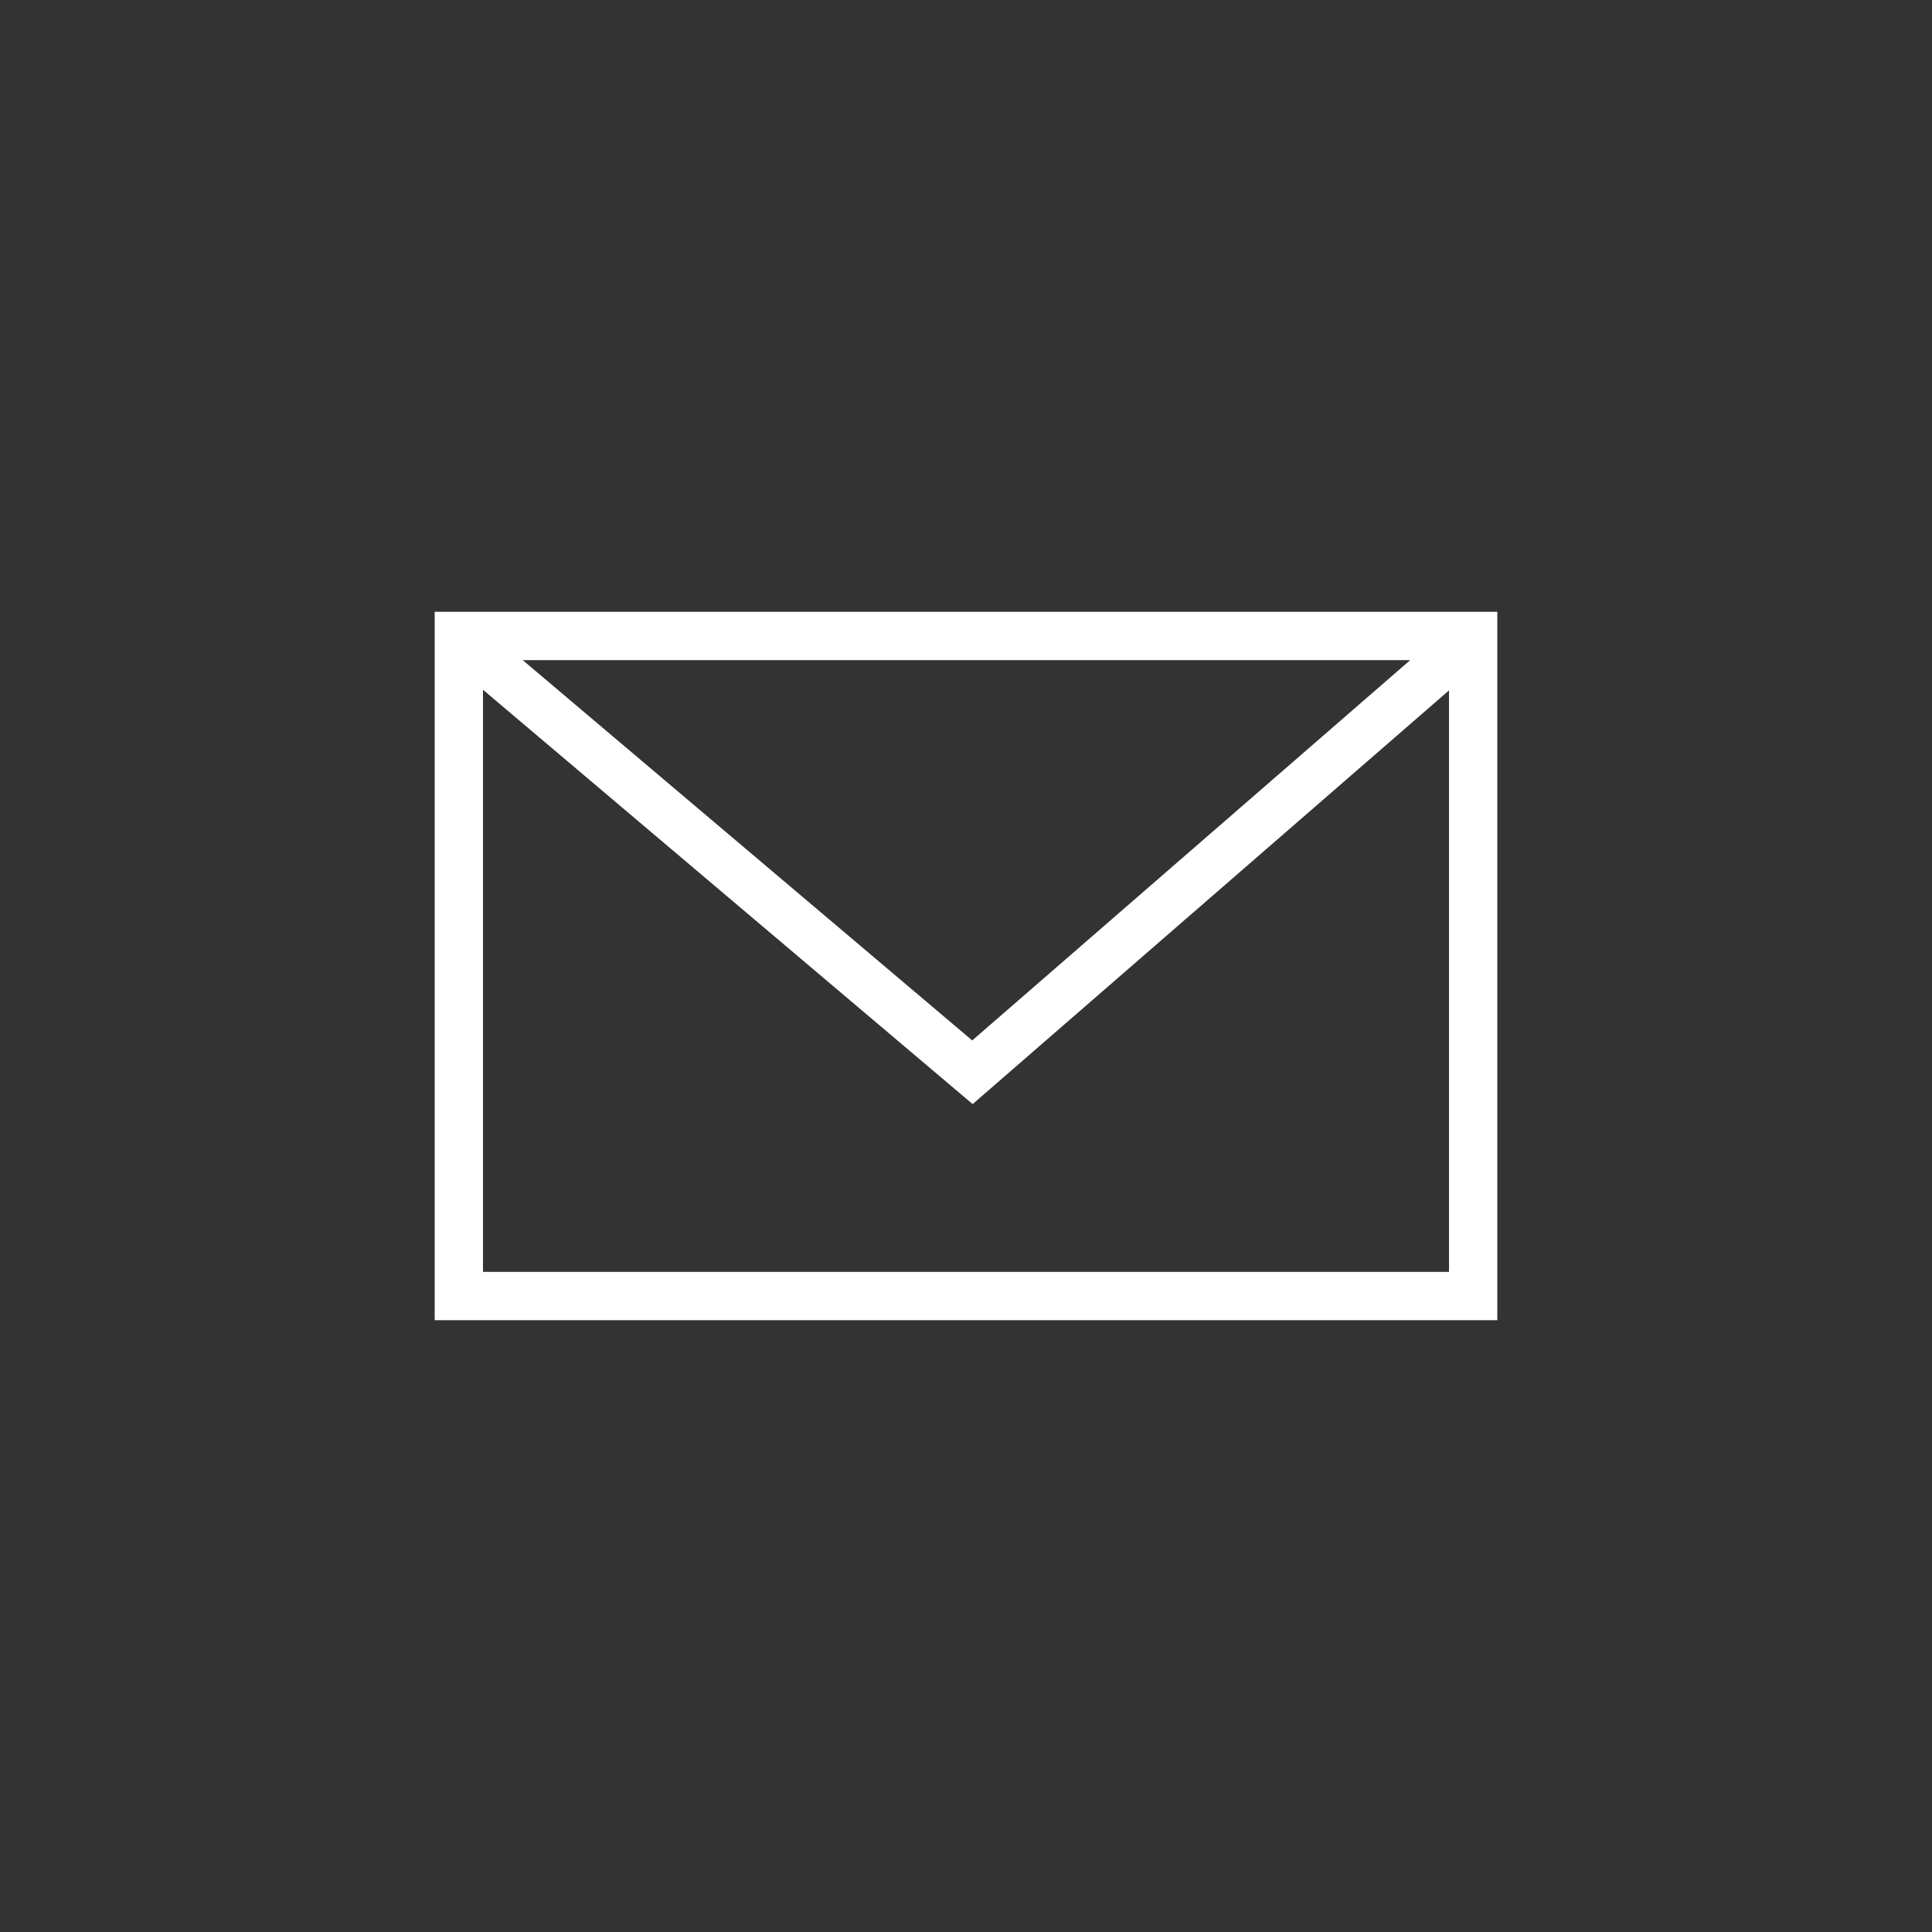 <svg width="40" height="40" viewBox="0 0 40 40" fill="none" xmlns="http://www.w3.org/2000/svg">
<rect x="0" y="0" width="40" height="40" fill="#333333" stroke="none"/>
<path fill-rule="evenodd" clip-rule="evenodd" d="M29.197 13.667H10.822L20.129 21.541L29.197 13.667ZM10 14.281V26.333H30V14.294L20.461 22.578L20.138 22.859L19.81 22.582L10 14.281ZM9 12.667H10H30H31V13.667V26.333V27.333H30H10H9V26.333V13.667V12.667Z" fill="#ffffff"/>
</svg>
